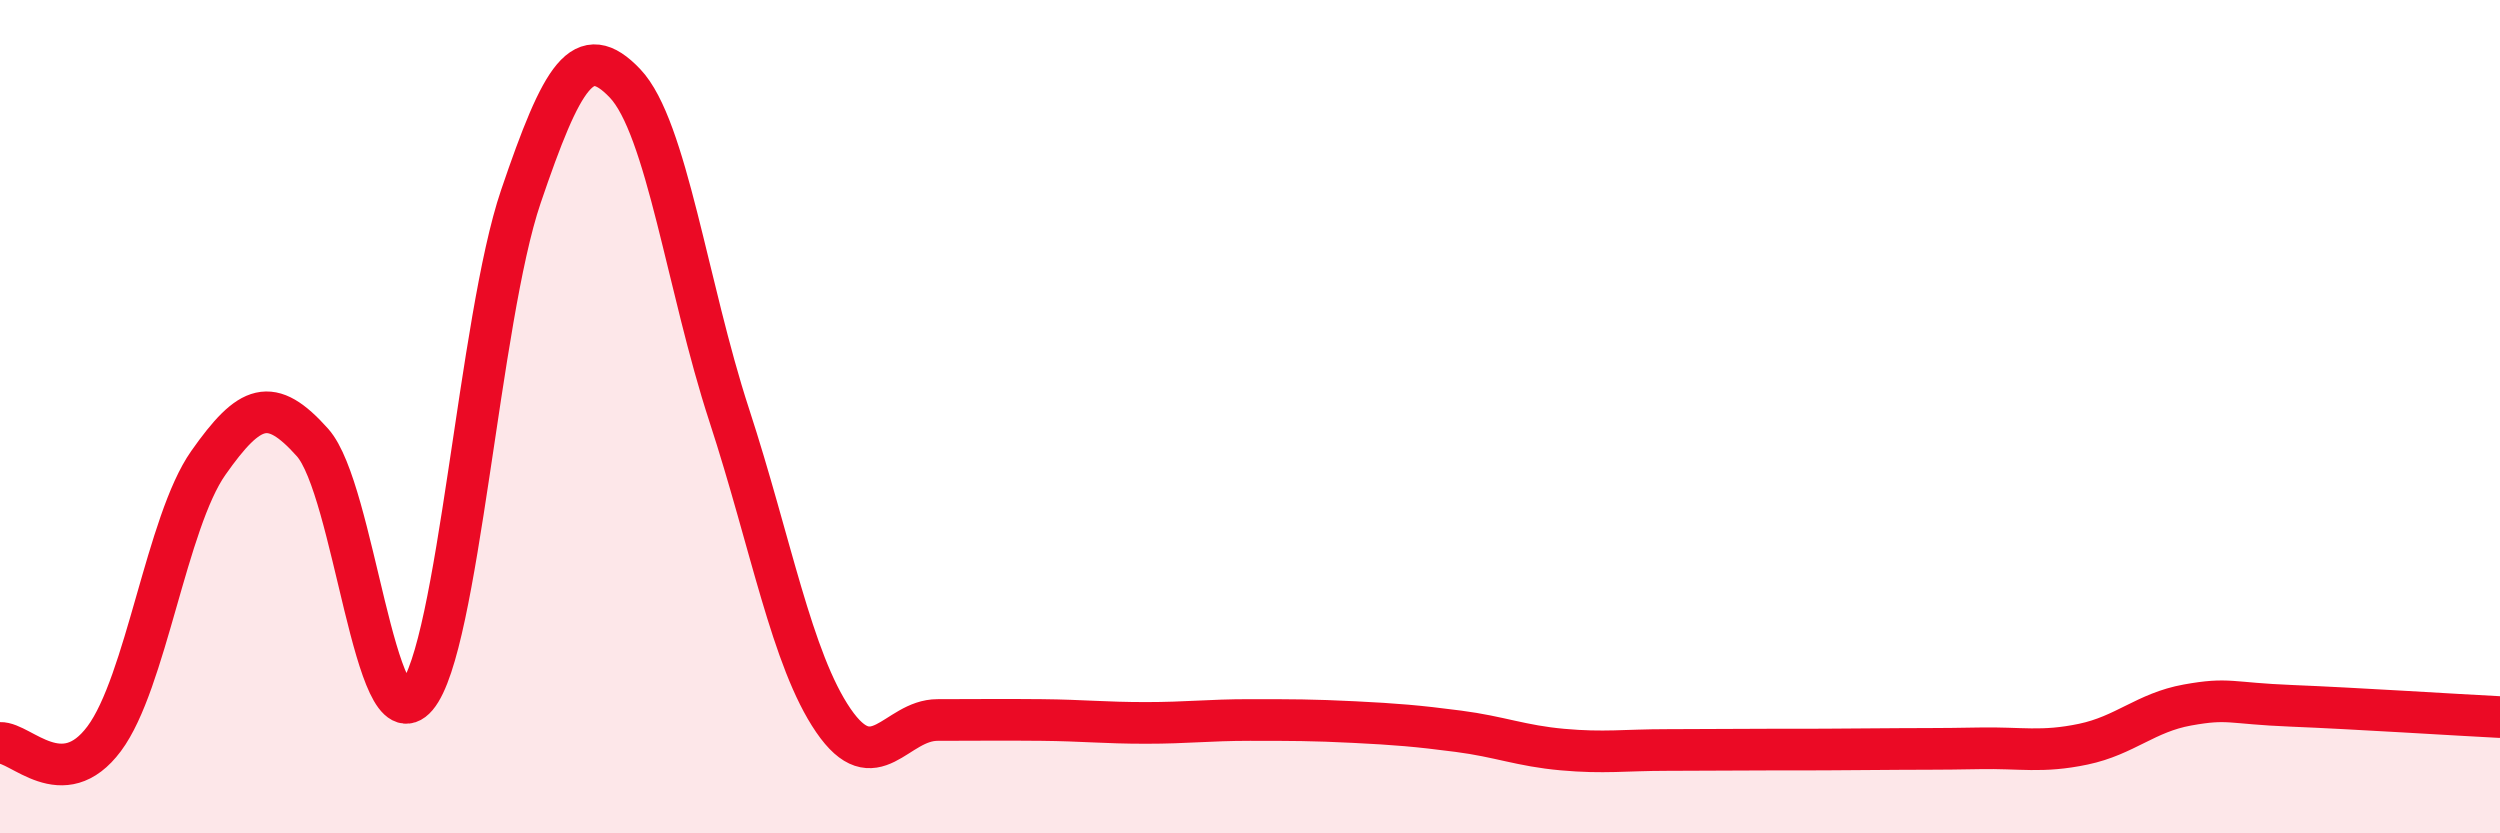 
    <svg width="60" height="20" viewBox="0 0 60 20" xmlns="http://www.w3.org/2000/svg">
      <path
        d="M 0,17.83 C 0.5,17.81 1.5,19.07 2.5,17.73 C 3.5,16.39 4,12.53 5,11.11 C 6,9.69 6.5,9.5 7.5,10.62 C 8.5,11.74 9,17.9 10,16.72 C 11,15.54 11.5,7.66 12.5,4.72 C 13.5,1.78 14,0.95 15,2 C 16,3.05 16.5,6.9 17.5,9.96 C 18.5,13.02 19,15.83 20,17.29 C 21,18.75 21.5,17.28 22.5,17.28 C 23.5,17.28 24,17.27 25,17.28 C 26,17.29 26.5,17.35 27.5,17.35 C 28.5,17.35 29,17.28 30,17.28 C 31,17.28 31.5,17.28 32.5,17.33 C 33.5,17.38 34,17.42 35,17.55 C 36,17.68 36.5,17.9 37.5,17.99 C 38.5,18.08 39,18 40,18 C 41,18 41.5,17.99 42.5,17.99 C 43.5,17.99 44,17.99 45,17.98 C 46,17.97 46.5,17.98 47.5,17.96 C 48.5,17.94 49,18.07 50,17.86 C 51,17.65 51.5,17.1 52.5,16.92 C 53.5,16.74 53.5,16.88 55,16.94 C 56.5,17 59,17.16 60,17.21L60 20L0 20Z"
        fill="#EB0A25"
        opacity="0.1"
        stroke-linecap="round"
        stroke-linejoin="round"
      />
      <path
        d="M 0,17.83 C 0.5,17.81 1.5,19.07 2.5,17.73 C 3.5,16.39 4,12.53 5,11.11 C 6,9.69 6.5,9.5 7.5,10.62 C 8.5,11.74 9,17.9 10,16.72 C 11,15.54 11.5,7.66 12.5,4.72 C 13.5,1.78 14,0.95 15,2 C 16,3.05 16.5,6.9 17.5,9.96 C 18.5,13.02 19,15.83 20,17.29 C 21,18.75 21.5,17.28 22.5,17.28 C 23.5,17.28 24,17.27 25,17.28 C 26,17.29 26.5,17.35 27.5,17.35 C 28.5,17.35 29,17.28 30,17.28 C 31,17.28 31.5,17.28 32.5,17.33 C 33.5,17.38 34,17.42 35,17.55 C 36,17.68 36.5,17.9 37.5,17.99 C 38.5,18.08 39,18 40,18 C 41,18 41.5,17.99 42.5,17.99 C 43.5,17.99 44,17.99 45,17.98 C 46,17.97 46.5,17.98 47.5,17.96 C 48.5,17.94 49,18.07 50,17.86 C 51,17.65 51.5,17.1 52.5,16.92 C 53.5,16.74 53.5,16.88 55,16.94 C 56.5,17 59,17.16 60,17.21"
        stroke="#EB0A25"
        stroke-width="1"
        fill="none"
        stroke-linecap="round"
        stroke-linejoin="round"
      />
    </svg>
  